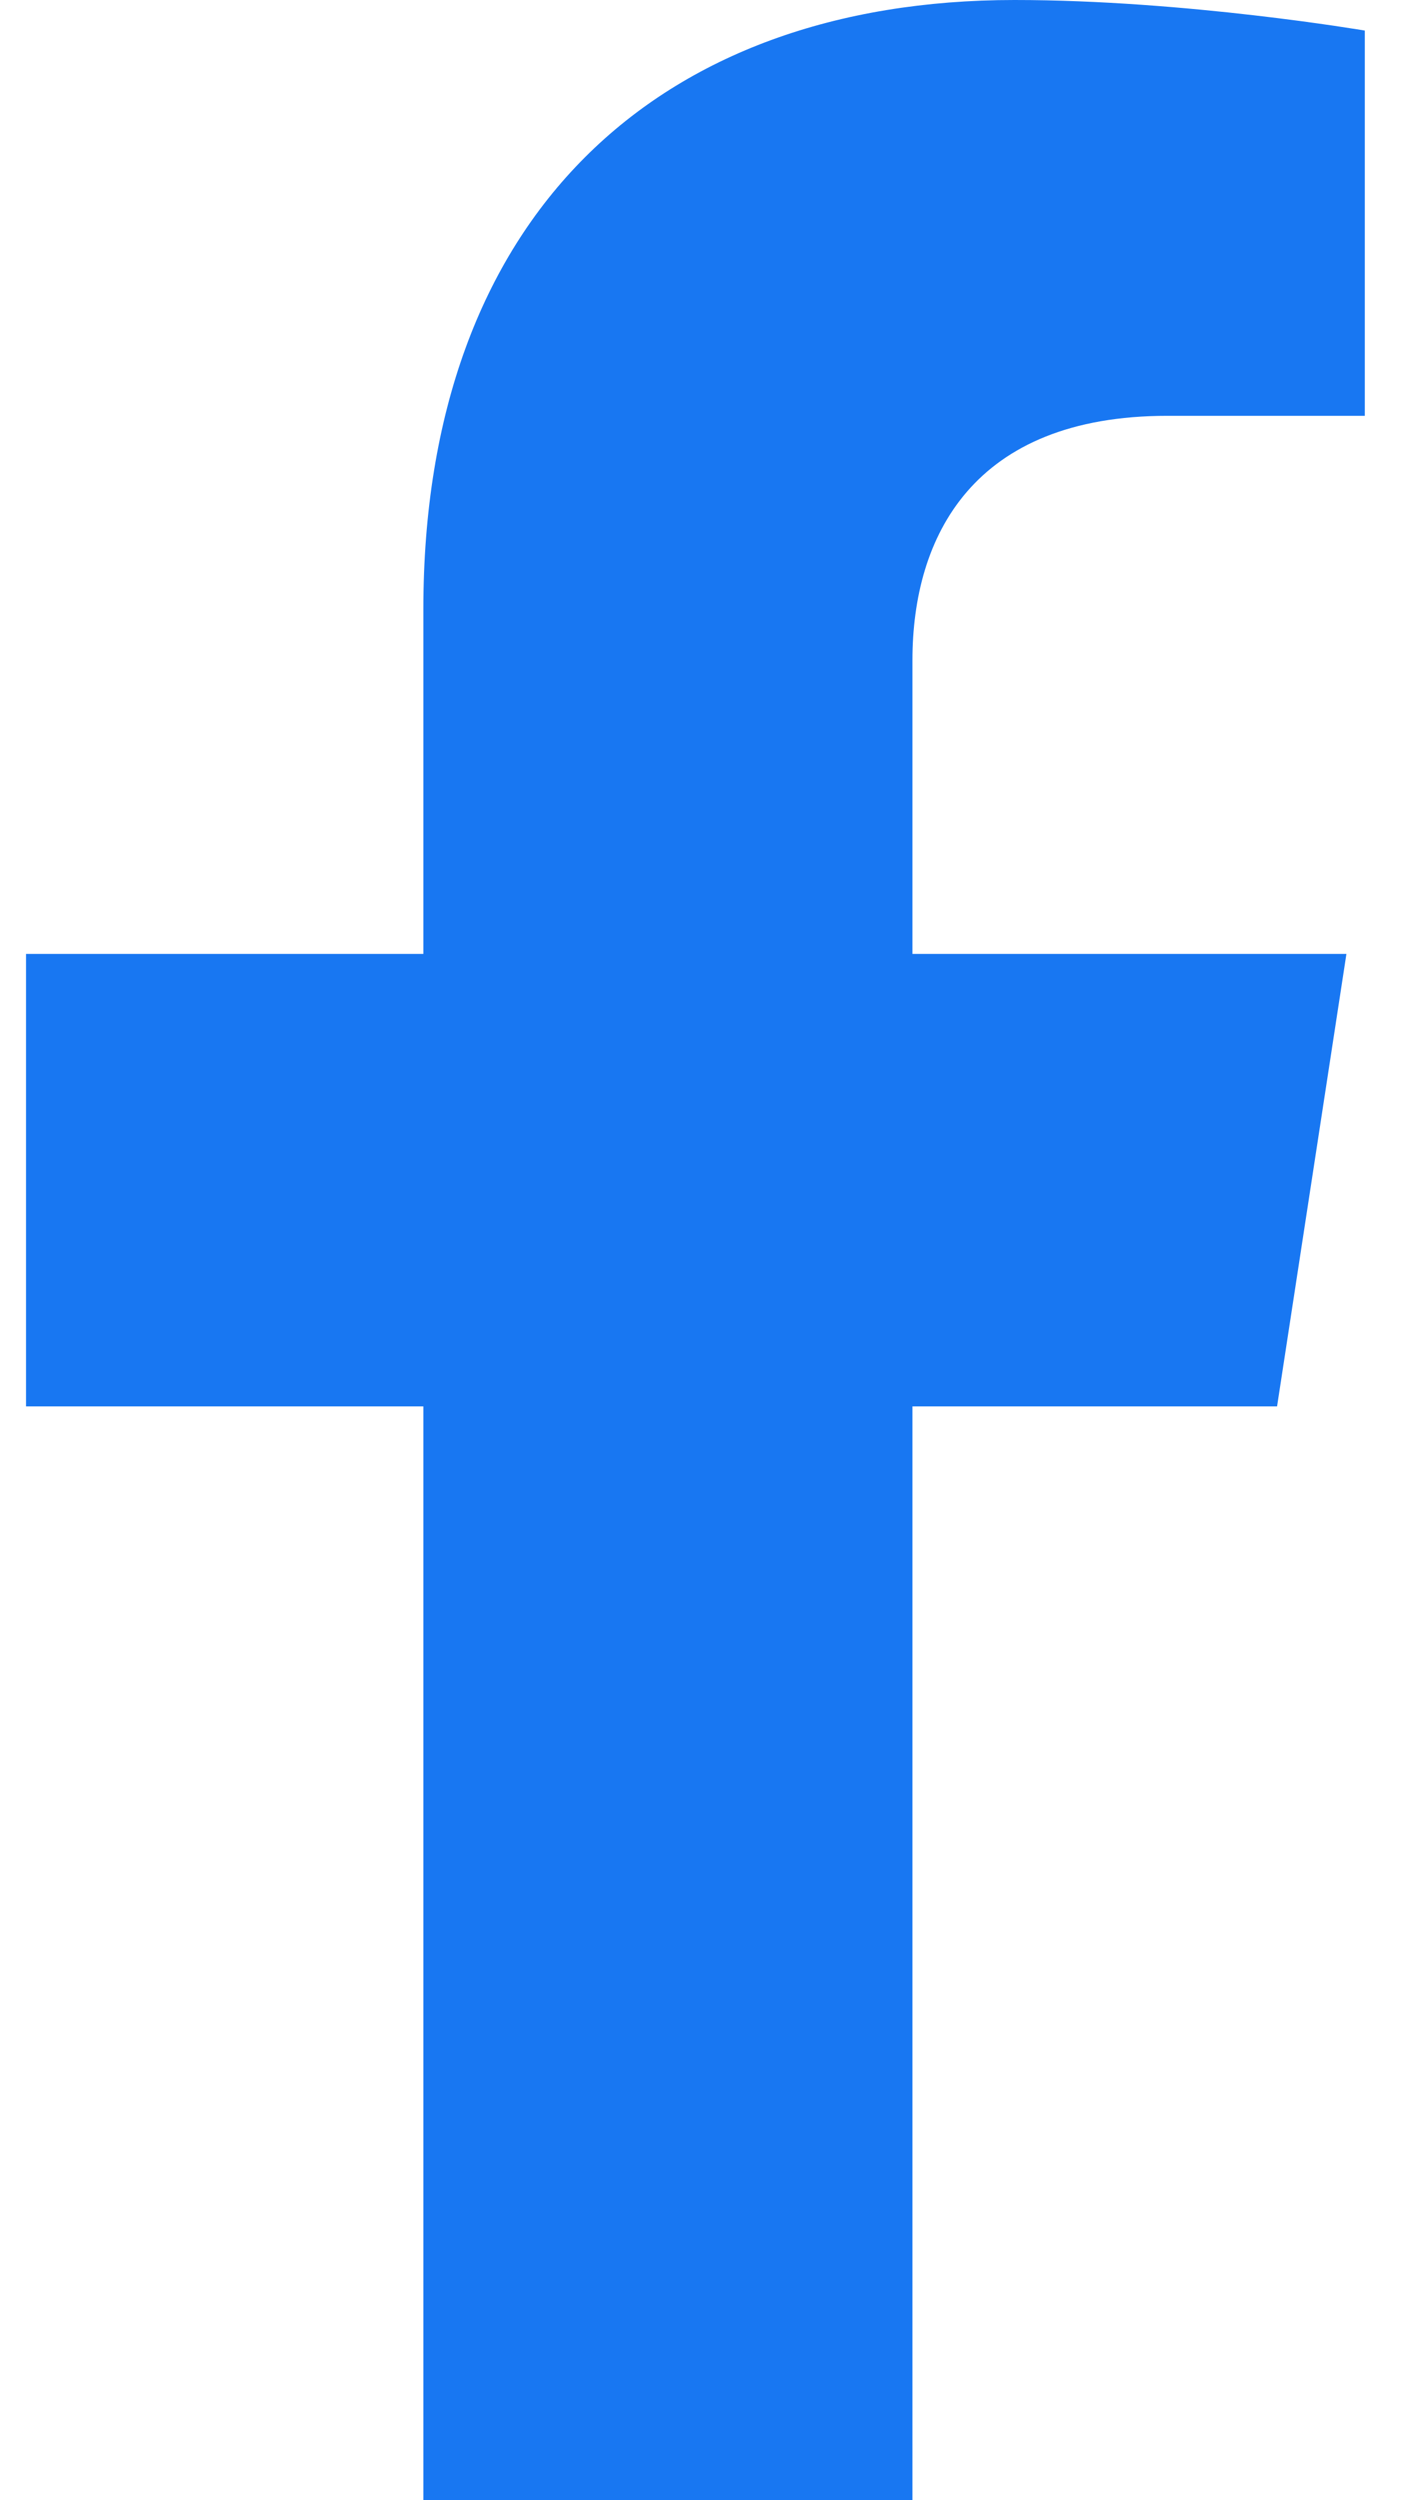 <svg width="27" height="48" viewBox="0 0 27 48" fill="none" xmlns="http://www.w3.org/2000/svg">
<path d="M8.13 27V48H17.522V27H24.524L25.856 18.313H17.522V12.676C17.522 10.299 18.686 7.983 22.419 7.983H26.209V0.587C26.209 0.587 22.77 0 19.482 0C12.617 0 8.13 4.16 8.13 11.692V18.313H0.5V27H8.13Z" fill="#1877F2"/>
</svg>
